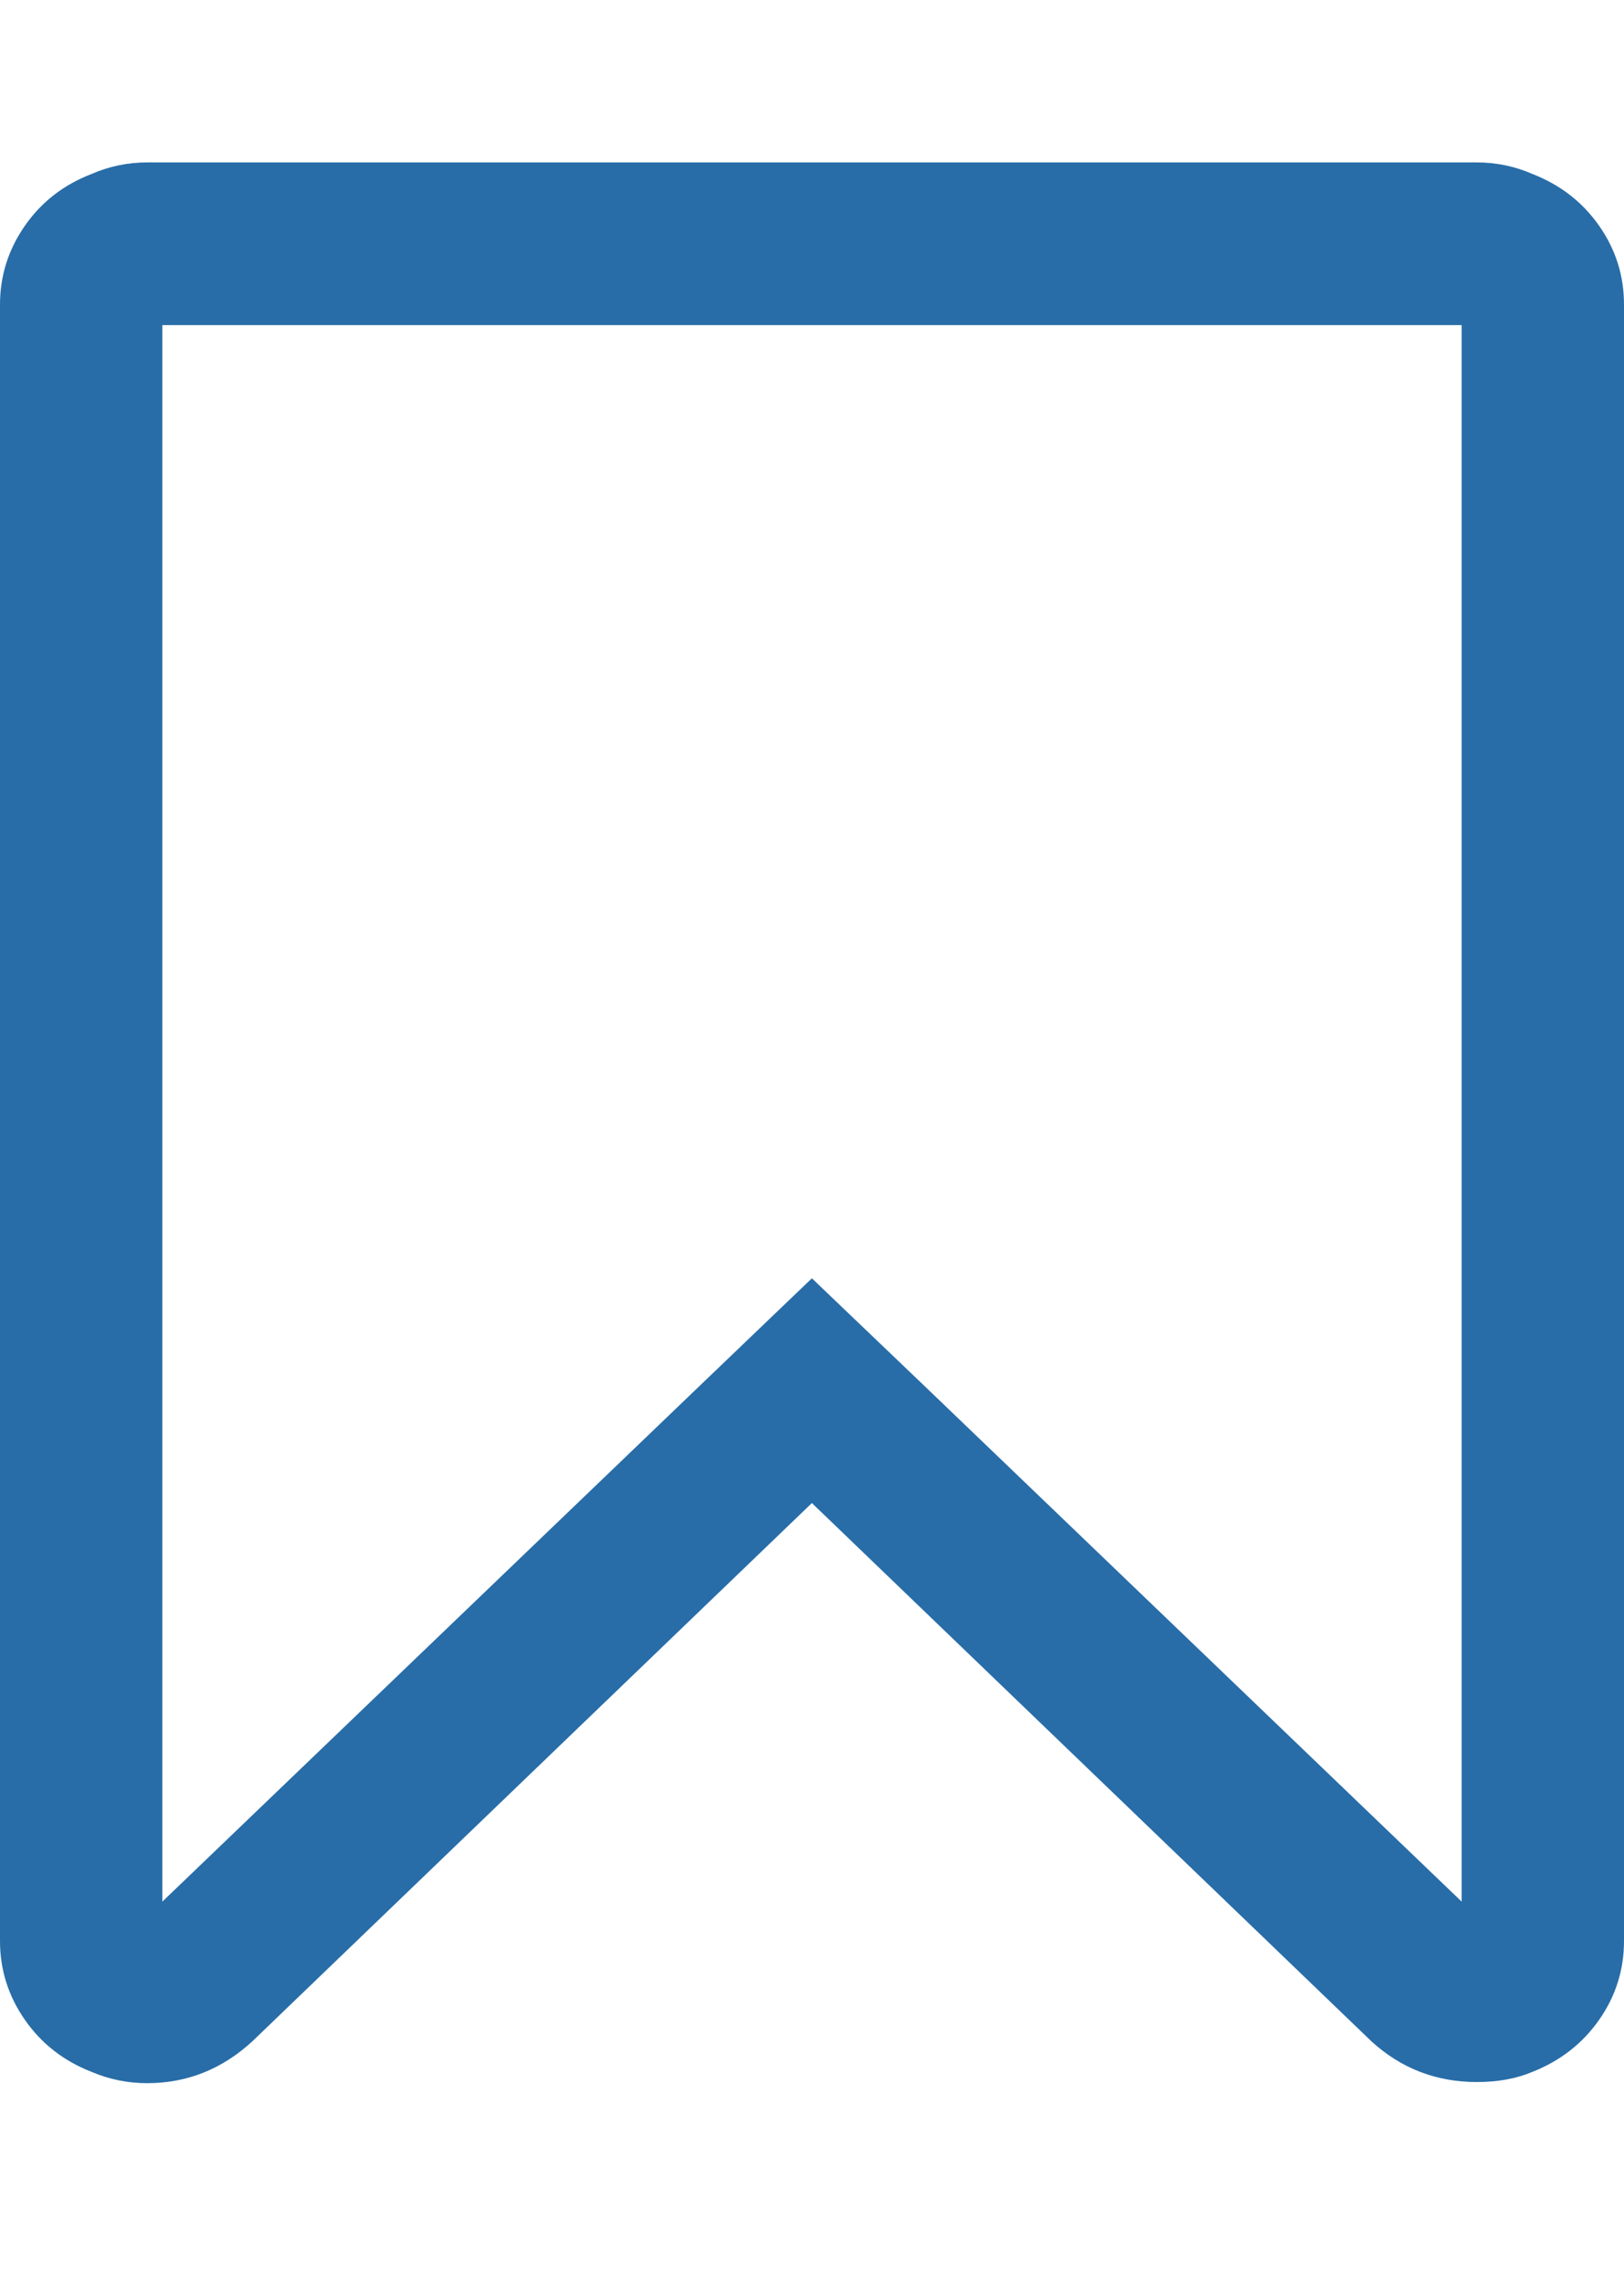 <svg height="1000" width="714.3" xmlns="http://www.w3.org/2000/svg"><path fill="rgb(40,109,168)" d="M642.9 142.9H71.4v693L307.5 609.4l49.6 -47.5 49.7 47.5 236.1 226.5v-693zm6.7 -71.5q12.8 0 24.5 5.1 18.4 7.2 29.3 22.8t10.9 34.6v719.3q0 19 -10.9 34.6t-29.3 22.9q-10.6 4.5 -24.5 4.5 -26.8 0 -46.4 -17.9L357.1 660.7 111 897.3q-20 18.4 -46.3 18.4 -12.8 0 -24.5 -5Q21.8 903.5 10.9 887.8T0 853.2V133.9Q0 115 10.9 99.3T40.2 76.5q11.7 -5.1 24.5 -5.1h584.9z"/></svg>